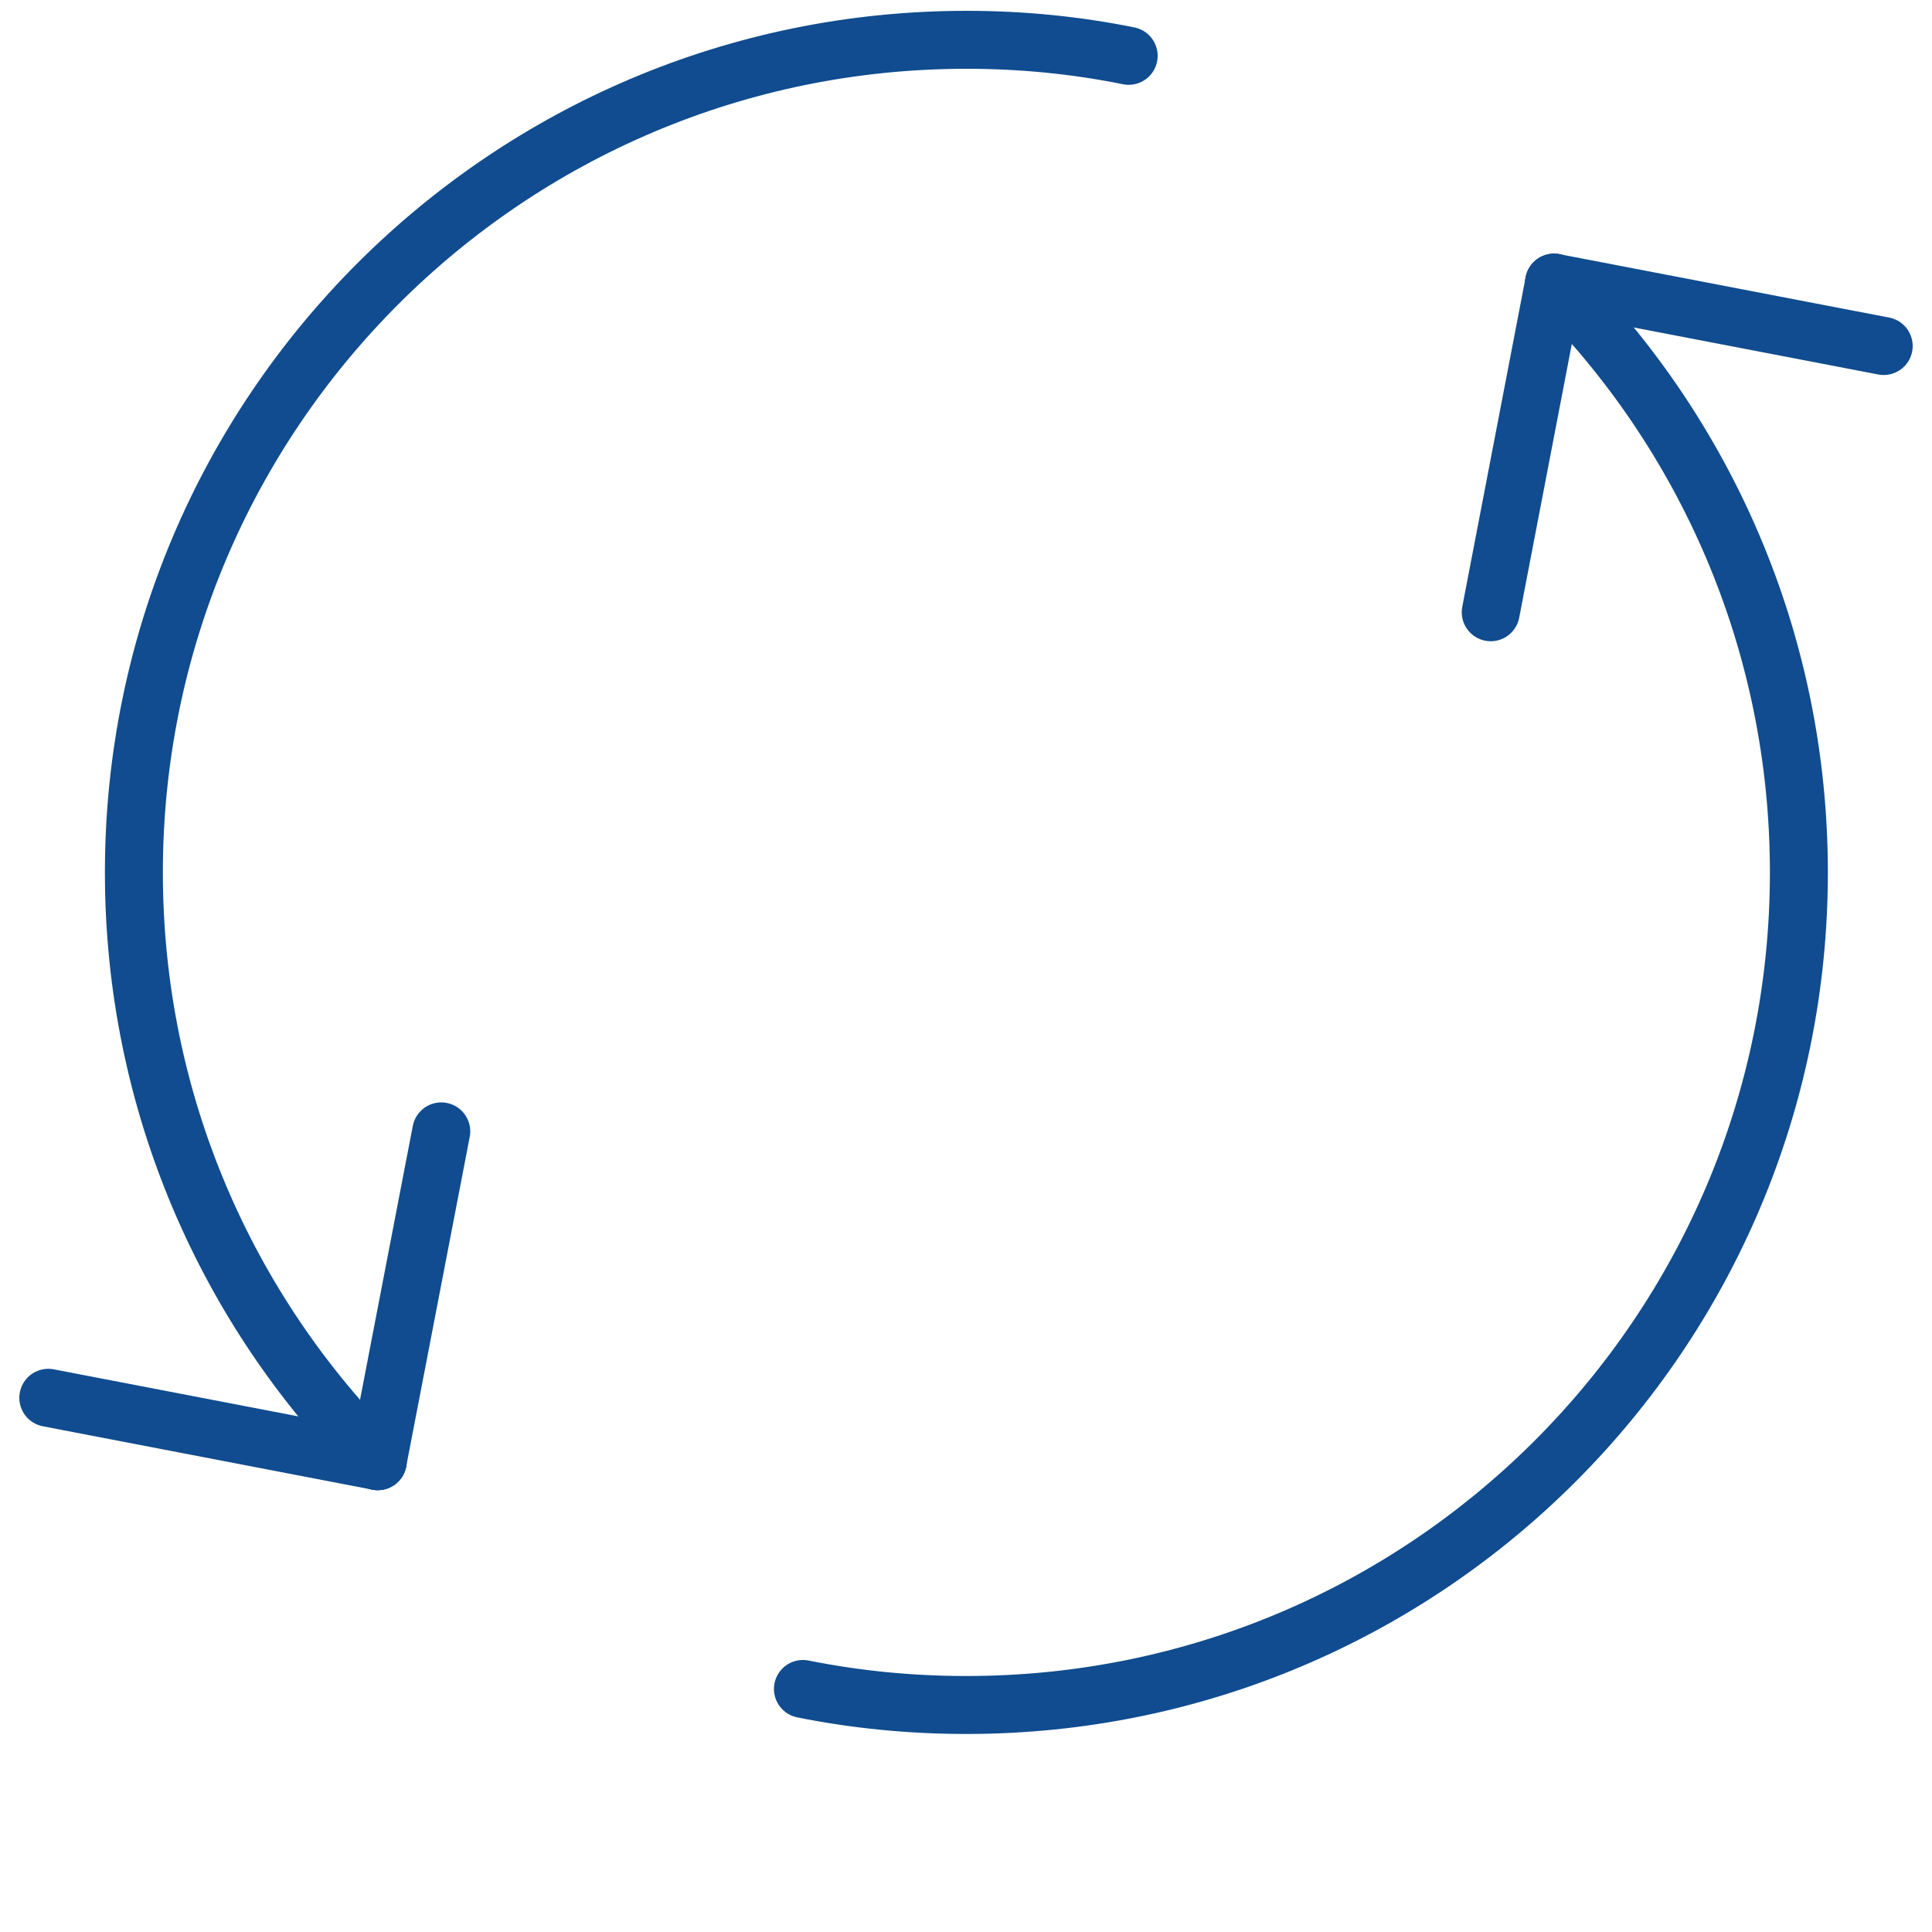 <?xml version="1.0" encoding="UTF-8"?><svg id="Layer_1" xmlns="http://www.w3.org/2000/svg" viewBox="0 0 100 100"><defs><style>.cls-1{fill:none;stroke:#104c8f;stroke-linecap:round;stroke-linejoin:round;stroke-width:3px;}</style></defs><g id="icons"><line class="cls-1" x1="77.16" y1="31.69" x2="80.44" y2="14.63"/><line class="cls-1" x1="80.44" y1="14.63" x2="97.5" y2="17.91"/><path class="cls-1" d="M19.55,75.63c-7.8-7.8-12.62-18.57-12.62-30.47C6.93,21.36,26.24,2.06,50.03,2.06c2.87,0,5.68.28,8.39.83"/><path class="cls-1" d="M80.44,14.63c7.83,7.8,12.67,18.6,12.67,30.53,0,23.8-19.28,43.09-43.09,43.09-2.9,0-5.72-.28-8.46-.83"/><line class="cls-1" x1="22.84" y1="58.56" x2="19.55" y2="75.63"/><line class="cls-1" x1="19.55" y1="75.63" x2="2.5" y2="72.35"/></g></svg>